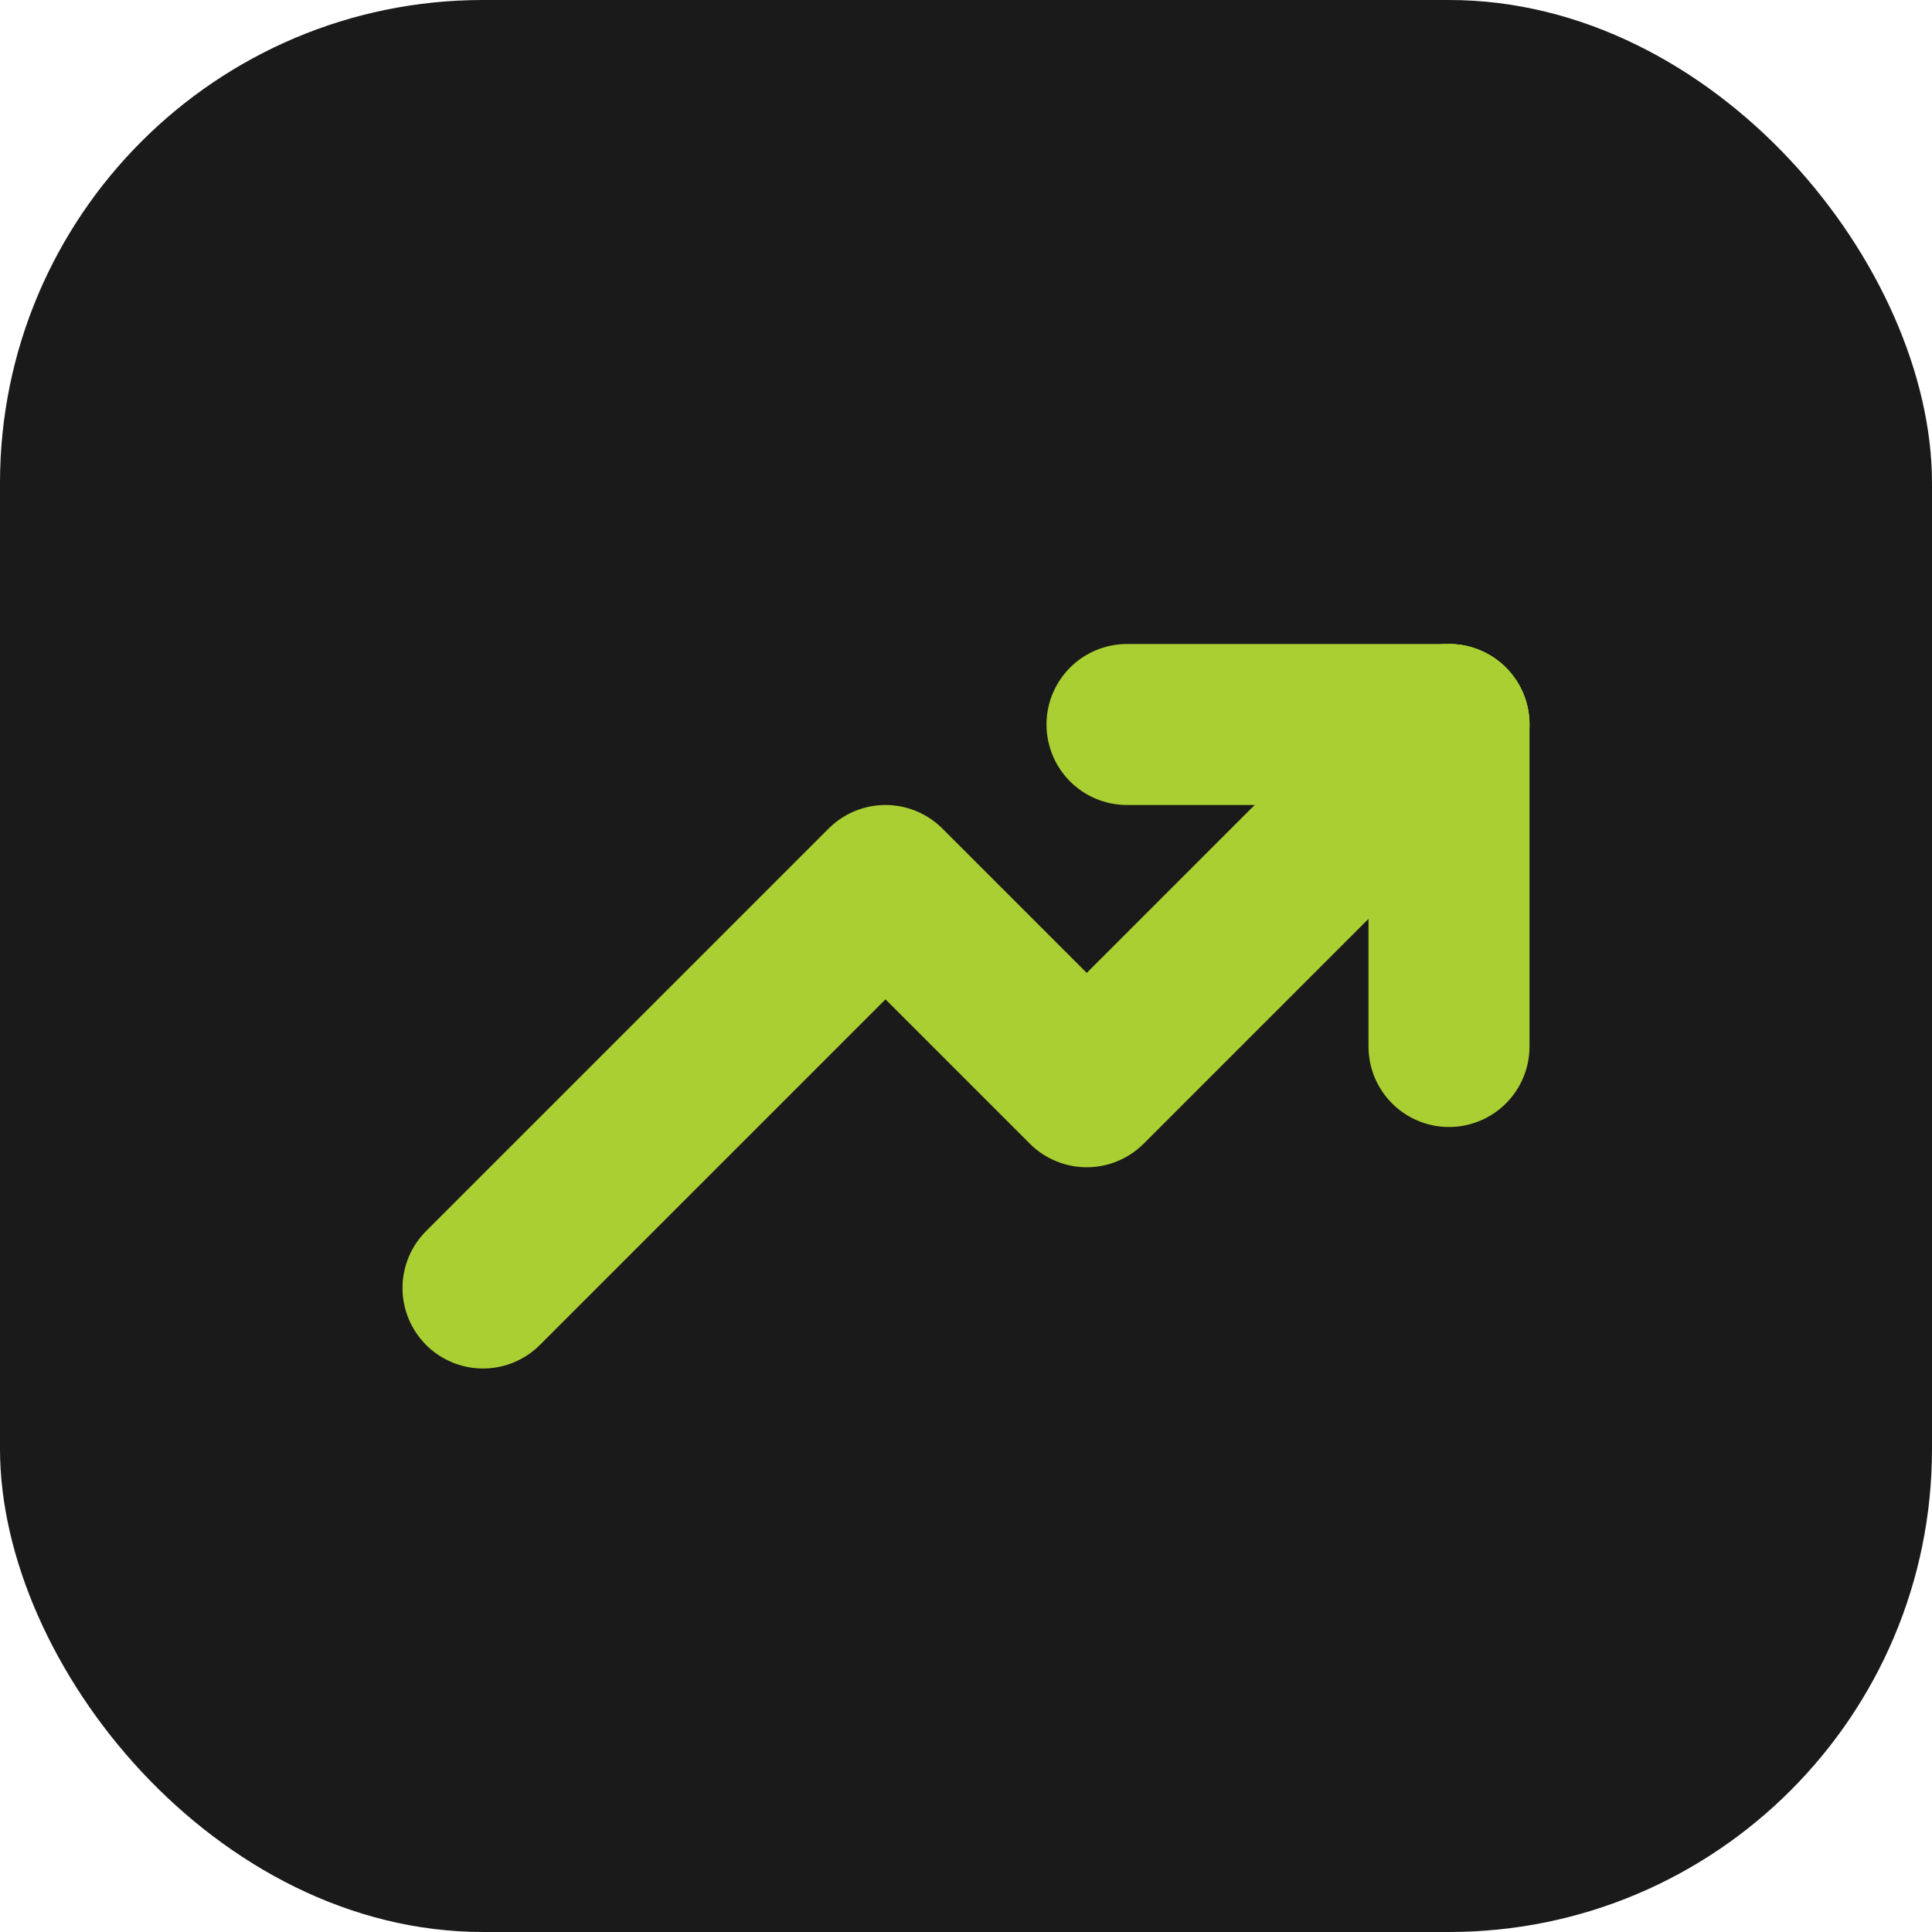 <svg width="24" height="24" viewBox="0 0 24 24" fill="none" xmlns="http://www.w3.org/2000/svg">
  <rect width="24" height="24" rx="6" fill="#1a1a1a"/>
  <path d="M6 16L11 11L13.5 13.5L18 9" stroke="#aacf32" stroke-width="2" stroke-linecap="round" stroke-linejoin="round"/>
  <path d="M18 9V13" stroke="#aacf32" stroke-width="2" stroke-linecap="round"/>
  <path d="M18 9H14" stroke="#aacf32" stroke-width="2" stroke-linecap="round"/>
</svg>
